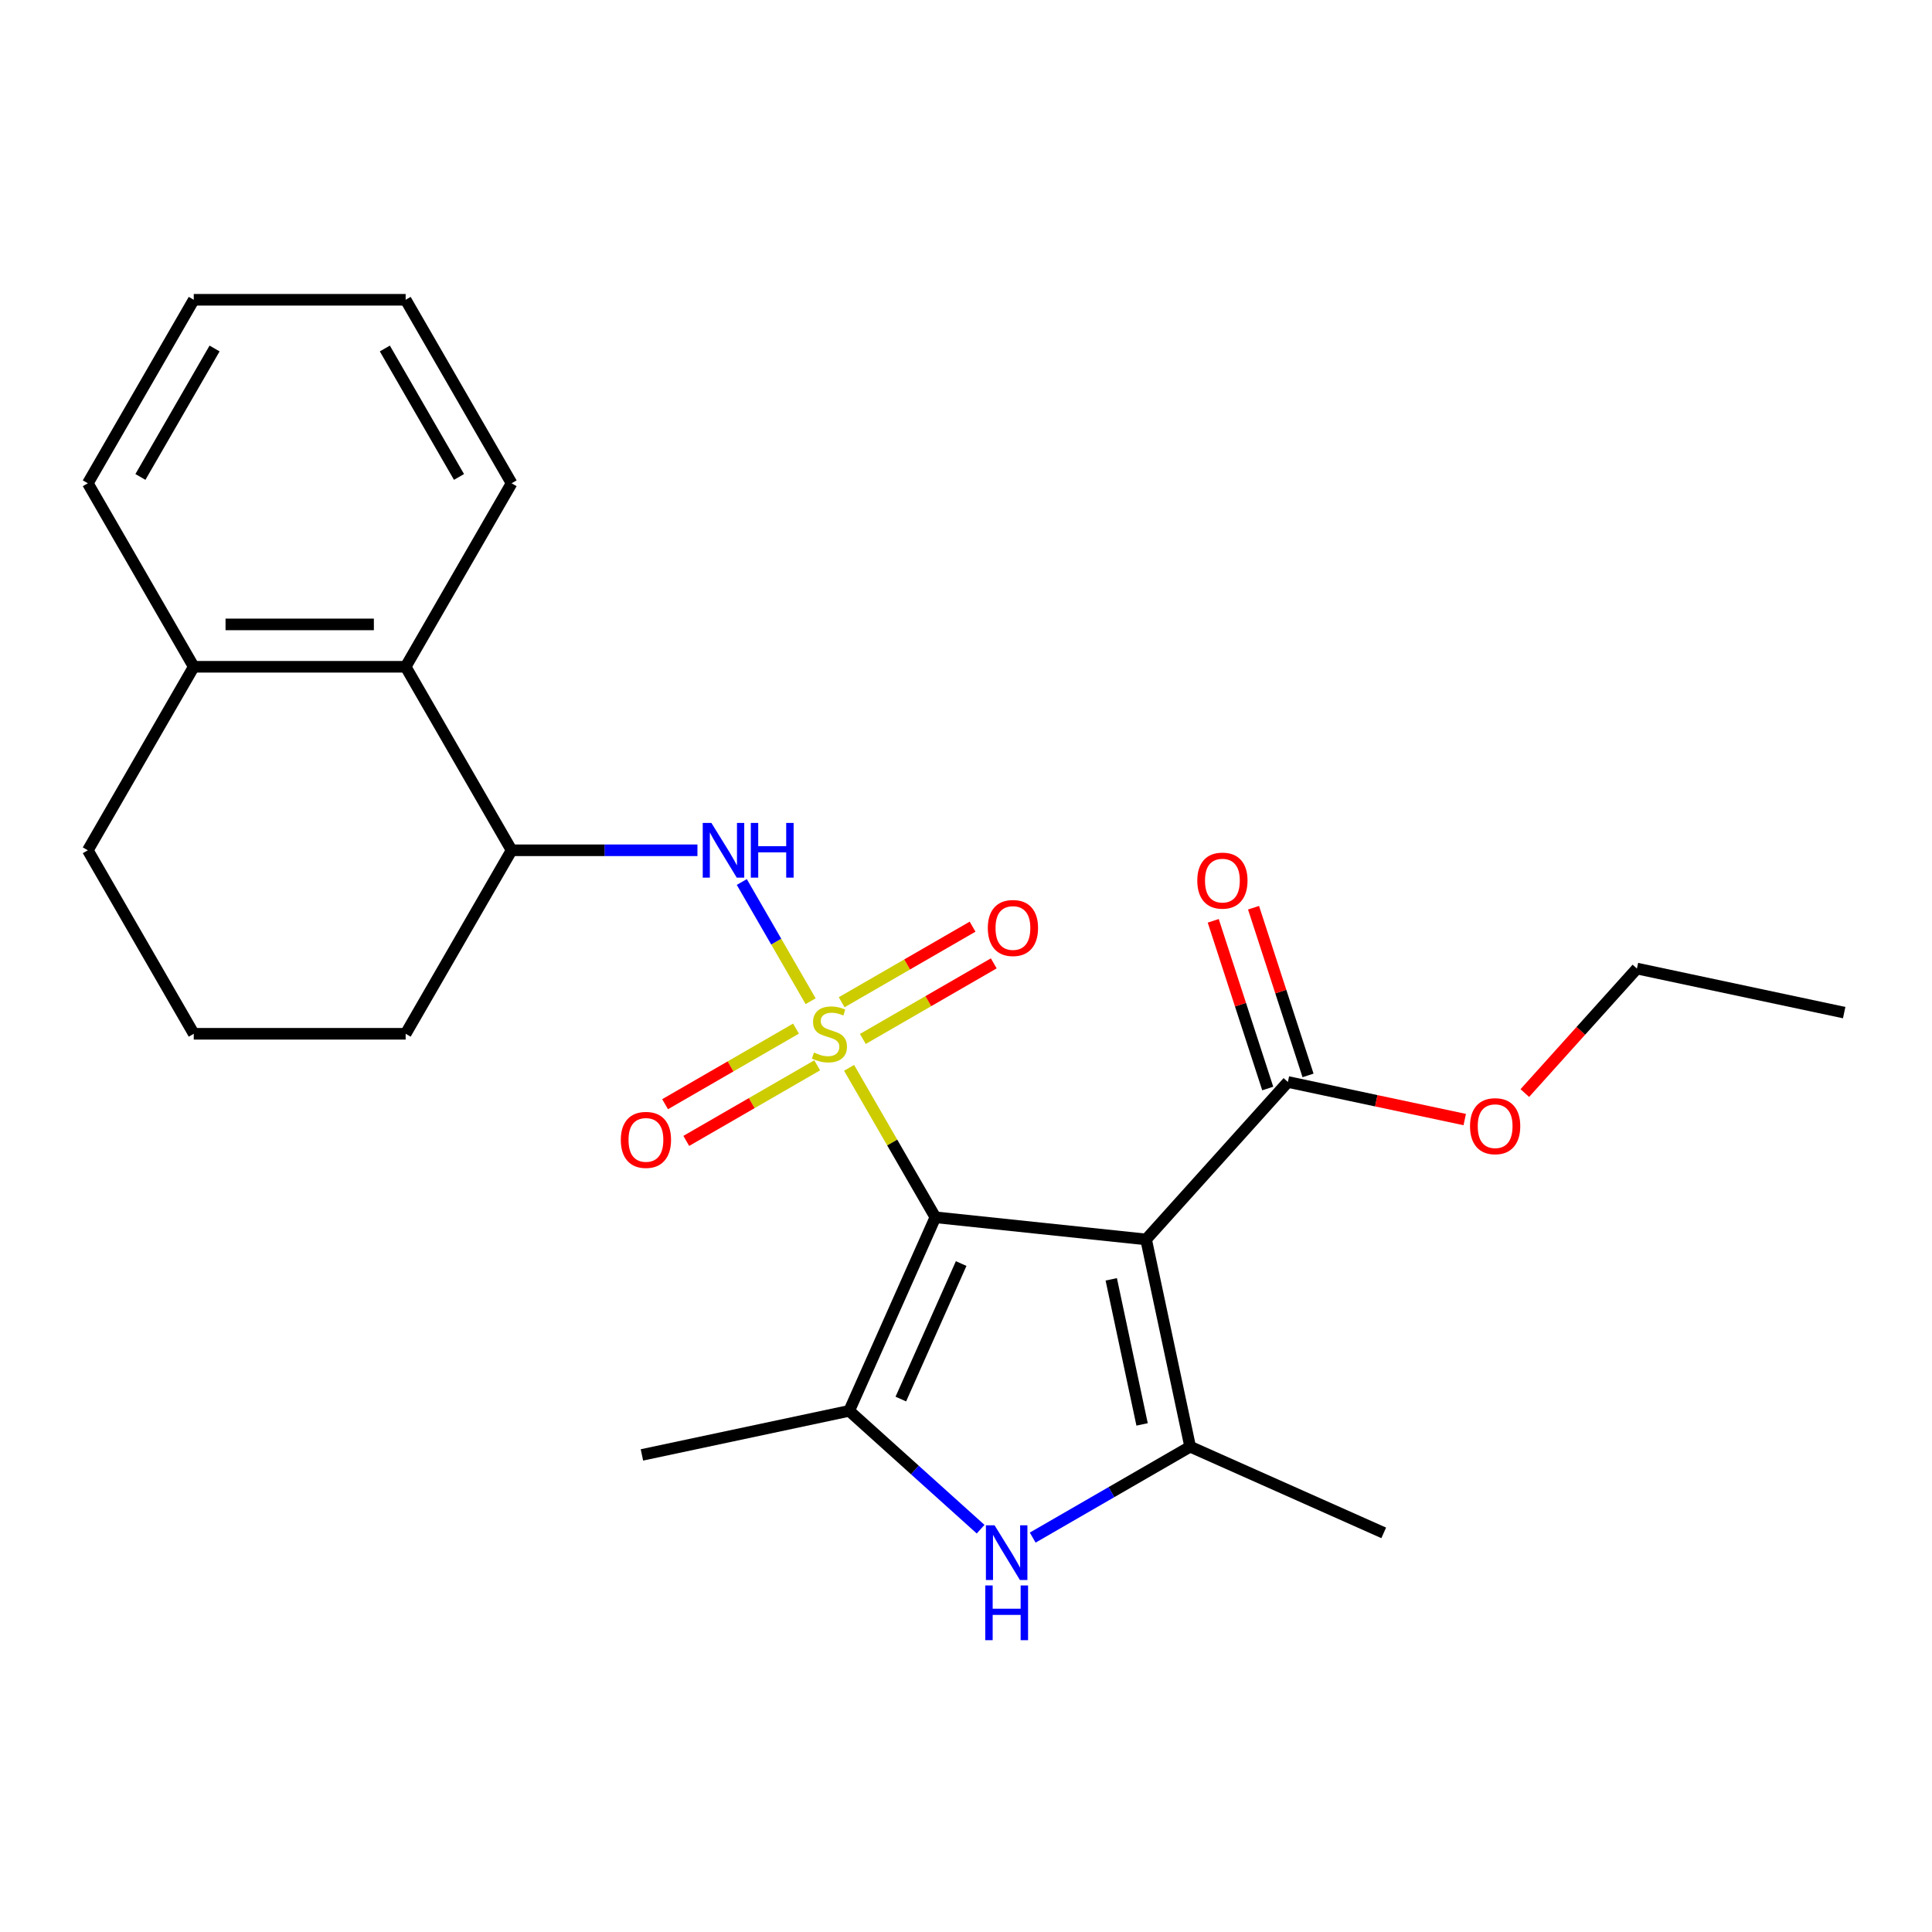 <?xml version='1.0' encoding='iso-8859-1'?>
<svg version='1.1' baseProfile='full'
              xmlns='http://www.w3.org/2000/svg'
                      xmlns:rdkit='http://www.rdkit.org/xml'
                      xmlns:xlink='http://www.w3.org/1999/xlink'
                  xml:space='preserve'
width='1000px' height='1000px' viewBox='0 0 1000 1000'>
<!-- END OF HEADER -->
<rect style='opacity:1.0;fill:#FFFFFF;stroke:none' width='1000' height='1000' x='0' y='0'> </rect>
<path class='bond-0' d='M 439.485,552.707 L 461.817,591.386' style='fill:none;fill-rule:evenodd;stroke:#CCCC00;stroke-width:6px;stroke-linecap:butt;stroke-linejoin:miter;stroke-opacity:1' />
<path class='bond-0' d='M 461.817,591.386 L 484.148,630.065' style='fill:none;fill-rule:evenodd;stroke:#000000;stroke-width:6px;stroke-linecap:butt;stroke-linejoin:miter;stroke-opacity:1' />
<path class='bond-5' d='M 419.576,518.223 L 401.764,487.371' style='fill:none;fill-rule:evenodd;stroke:#CCCC00;stroke-width:6px;stroke-linecap:butt;stroke-linejoin:miter;stroke-opacity:1' />
<path class='bond-5' d='M 401.764,487.371 L 383.952,456.52' style='fill:none;fill-rule:evenodd;stroke:#0000FF;stroke-width:6px;stroke-linecap:butt;stroke-linejoin:miter;stroke-opacity:1' />
<path class='bond-8' d='M 412.006,532.412 L 378.127,551.972' style='fill:none;fill-rule:evenodd;stroke:#CCCC00;stroke-width:6px;stroke-linecap:butt;stroke-linejoin:miter;stroke-opacity:1' />
<path class='bond-8' d='M 378.127,551.972 L 344.248,571.532' style='fill:none;fill-rule:evenodd;stroke:#FF0000;stroke-width:6px;stroke-linecap:butt;stroke-linejoin:miter;stroke-opacity:1' />
<path class='bond-8' d='M 422.973,551.408 L 389.094,570.968' style='fill:none;fill-rule:evenodd;stroke:#CCCC00;stroke-width:6px;stroke-linecap:butt;stroke-linejoin:miter;stroke-opacity:1' />
<path class='bond-8' d='M 389.094,570.968 L 355.216,590.528' style='fill:none;fill-rule:evenodd;stroke:#FF0000;stroke-width:6px;stroke-linecap:butt;stroke-linejoin:miter;stroke-opacity:1' />
<path class='bond-9' d='M 446.617,537.757 L 480.495,518.198' style='fill:none;fill-rule:evenodd;stroke:#CCCC00;stroke-width:6px;stroke-linecap:butt;stroke-linejoin:miter;stroke-opacity:1' />
<path class='bond-9' d='M 480.495,518.198 L 514.374,498.638' style='fill:none;fill-rule:evenodd;stroke:#FF0000;stroke-width:6px;stroke-linecap:butt;stroke-linejoin:miter;stroke-opacity:1' />
<path class='bond-9' d='M 435.649,518.761 L 469.528,499.202' style='fill:none;fill-rule:evenodd;stroke:#CCCC00;stroke-width:6px;stroke-linecap:butt;stroke-linejoin:miter;stroke-opacity:1' />
<path class='bond-9' d='M 469.528,499.202 L 503.407,479.642' style='fill:none;fill-rule:evenodd;stroke:#FF0000;stroke-width:6px;stroke-linecap:butt;stroke-linejoin:miter;stroke-opacity:1' />
<path class='bond-1' d='M 484.148,630.065 L 593.22,641.529' style='fill:none;fill-rule:evenodd;stroke:#000000;stroke-width:6px;stroke-linecap:butt;stroke-linejoin:miter;stroke-opacity:1' />
<path class='bond-2' d='M 484.148,630.065 L 439.54,730.256' style='fill:none;fill-rule:evenodd;stroke:#000000;stroke-width:6px;stroke-linecap:butt;stroke-linejoin:miter;stroke-opacity:1' />
<path class='bond-2' d='M 497.495,654.015 L 466.269,724.149' style='fill:none;fill-rule:evenodd;stroke:#000000;stroke-width:6px;stroke-linecap:butt;stroke-linejoin:miter;stroke-opacity:1' />
<path class='bond-3' d='M 593.22,641.529 L 616.023,748.805' style='fill:none;fill-rule:evenodd;stroke:#000000;stroke-width:6px;stroke-linecap:butt;stroke-linejoin:miter;stroke-opacity:1' />
<path class='bond-3' d='M 575.185,662.181 L 591.147,737.274' style='fill:none;fill-rule:evenodd;stroke:#000000;stroke-width:6px;stroke-linecap:butt;stroke-linejoin:miter;stroke-opacity:1' />
<path class='bond-6' d='M 593.22,641.529 L 666.606,560.026' style='fill:none;fill-rule:evenodd;stroke:#000000;stroke-width:6px;stroke-linecap:butt;stroke-linejoin:miter;stroke-opacity:1' />
<path class='bond-4' d='M 439.54,730.256 L 473.55,760.88' style='fill:none;fill-rule:evenodd;stroke:#000000;stroke-width:6px;stroke-linecap:butt;stroke-linejoin:miter;stroke-opacity:1' />
<path class='bond-4' d='M 473.55,760.88 L 507.561,791.503' style='fill:none;fill-rule:evenodd;stroke:#0000FF;stroke-width:6px;stroke-linecap:butt;stroke-linejoin:miter;stroke-opacity:1' />
<path class='bond-15' d='M 439.54,730.256 L 332.263,753.059' style='fill:none;fill-rule:evenodd;stroke:#000000;stroke-width:6px;stroke-linecap:butt;stroke-linejoin:miter;stroke-opacity:1' />
<path class='bond-14' d='M 616.023,748.805 L 716.214,793.414' style='fill:none;fill-rule:evenodd;stroke:#000000;stroke-width:6px;stroke-linecap:butt;stroke-linejoin:miter;stroke-opacity:1' />
<path class='bond-25' d='M 616.023,748.805 L 575.274,772.332' style='fill:none;fill-rule:evenodd;stroke:#000000;stroke-width:6px;stroke-linecap:butt;stroke-linejoin:miter;stroke-opacity:1' />
<path class='bond-25' d='M 575.274,772.332 L 534.525,795.858' style='fill:none;fill-rule:evenodd;stroke:#0000FF;stroke-width:6px;stroke-linecap:butt;stroke-linejoin:miter;stroke-opacity:1' />
<path class='bond-7' d='M 360.993,440.105 L 312.897,440.105' style='fill:none;fill-rule:evenodd;stroke:#0000FF;stroke-width:6px;stroke-linecap:butt;stroke-linejoin:miter;stroke-opacity:1' />
<path class='bond-7' d='M 312.897,440.105 L 264.801,440.105' style='fill:none;fill-rule:evenodd;stroke:#000000;stroke-width:6px;stroke-linecap:butt;stroke-linejoin:miter;stroke-opacity:1' />
<path class='bond-11' d='M 677.037,556.636 L 662.935,513.235' style='fill:none;fill-rule:evenodd;stroke:#000000;stroke-width:6px;stroke-linecap:butt;stroke-linejoin:miter;stroke-opacity:1' />
<path class='bond-11' d='M 662.935,513.235 L 648.833,469.833' style='fill:none;fill-rule:evenodd;stroke:#FF0000;stroke-width:6px;stroke-linecap:butt;stroke-linejoin:miter;stroke-opacity:1' />
<path class='bond-11' d='M 656.176,563.415 L 642.074,520.013' style='fill:none;fill-rule:evenodd;stroke:#000000;stroke-width:6px;stroke-linecap:butt;stroke-linejoin:miter;stroke-opacity:1' />
<path class='bond-11' d='M 642.074,520.013 L 627.971,476.611' style='fill:none;fill-rule:evenodd;stroke:#FF0000;stroke-width:6px;stroke-linecap:butt;stroke-linejoin:miter;stroke-opacity:1' />
<path class='bond-13' d='M 666.606,560.026 L 712.374,569.754' style='fill:none;fill-rule:evenodd;stroke:#000000;stroke-width:6px;stroke-linecap:butt;stroke-linejoin:miter;stroke-opacity:1' />
<path class='bond-13' d='M 712.374,569.754 L 758.141,579.482' style='fill:none;fill-rule:evenodd;stroke:#FF0000;stroke-width:6px;stroke-linecap:butt;stroke-linejoin:miter;stroke-opacity:1' />
<path class='bond-10' d='M 264.801,440.105 L 209.965,345.125' style='fill:none;fill-rule:evenodd;stroke:#000000;stroke-width:6px;stroke-linecap:butt;stroke-linejoin:miter;stroke-opacity:1' />
<path class='bond-16' d='M 264.801,440.105 L 209.965,535.085' style='fill:none;fill-rule:evenodd;stroke:#000000;stroke-width:6px;stroke-linecap:butt;stroke-linejoin:miter;stroke-opacity:1' />
<path class='bond-12' d='M 209.965,345.125 L 100.291,345.125' style='fill:none;fill-rule:evenodd;stroke:#000000;stroke-width:6px;stroke-linecap:butt;stroke-linejoin:miter;stroke-opacity:1' />
<path class='bond-12' d='M 193.514,323.19 L 116.742,323.19' style='fill:none;fill-rule:evenodd;stroke:#000000;stroke-width:6px;stroke-linecap:butt;stroke-linejoin:miter;stroke-opacity:1' />
<path class='bond-18' d='M 209.965,345.125 L 264.801,250.145' style='fill:none;fill-rule:evenodd;stroke:#000000;stroke-width:6px;stroke-linecap:butt;stroke-linejoin:miter;stroke-opacity:1' />
<path class='bond-20' d='M 100.291,345.125 L 45.455,250.145' style='fill:none;fill-rule:evenodd;stroke:#000000;stroke-width:6px;stroke-linecap:butt;stroke-linejoin:miter;stroke-opacity:1' />
<path class='bond-26' d='M 100.291,345.125 L 45.455,440.105' style='fill:none;fill-rule:evenodd;stroke:#000000;stroke-width:6px;stroke-linecap:butt;stroke-linejoin:miter;stroke-opacity:1' />
<path class='bond-21' d='M 789.245,565.766 L 818.257,533.545' style='fill:none;fill-rule:evenodd;stroke:#FF0000;stroke-width:6px;stroke-linecap:butt;stroke-linejoin:miter;stroke-opacity:1' />
<path class='bond-21' d='M 818.257,533.545 L 847.269,501.325' style='fill:none;fill-rule:evenodd;stroke:#000000;stroke-width:6px;stroke-linecap:butt;stroke-linejoin:miter;stroke-opacity:1' />
<path class='bond-17' d='M 209.965,535.085 L 100.291,535.085' style='fill:none;fill-rule:evenodd;stroke:#000000;stroke-width:6px;stroke-linecap:butt;stroke-linejoin:miter;stroke-opacity:1' />
<path class='bond-19' d='M 100.291,535.085 L 45.455,440.105' style='fill:none;fill-rule:evenodd;stroke:#000000;stroke-width:6px;stroke-linecap:butt;stroke-linejoin:miter;stroke-opacity:1' />
<path class='bond-23' d='M 264.801,250.145 L 209.965,155.165' style='fill:none;fill-rule:evenodd;stroke:#000000;stroke-width:6px;stroke-linecap:butt;stroke-linejoin:miter;stroke-opacity:1' />
<path class='bond-23' d='M 237.58,246.865 L 199.194,180.38' style='fill:none;fill-rule:evenodd;stroke:#000000;stroke-width:6px;stroke-linecap:butt;stroke-linejoin:miter;stroke-opacity:1' />
<path class='bond-27' d='M 45.455,250.145 L 100.291,155.165' style='fill:none;fill-rule:evenodd;stroke:#000000;stroke-width:6px;stroke-linecap:butt;stroke-linejoin:miter;stroke-opacity:1' />
<path class='bond-27' d='M 72.676,246.865 L 111.062,180.38' style='fill:none;fill-rule:evenodd;stroke:#000000;stroke-width:6px;stroke-linecap:butt;stroke-linejoin:miter;stroke-opacity:1' />
<path class='bond-22' d='M 847.269,501.325 L 954.545,524.127' style='fill:none;fill-rule:evenodd;stroke:#000000;stroke-width:6px;stroke-linecap:butt;stroke-linejoin:miter;stroke-opacity:1' />
<path class='bond-24' d='M 209.965,155.165 L 100.291,155.165' style='fill:none;fill-rule:evenodd;stroke:#000000;stroke-width:6px;stroke-linecap:butt;stroke-linejoin:miter;stroke-opacity:1' />
<path  class='atom-0' d='M 421.311 544.805
Q 421.631 544.925, 422.951 545.485
Q 424.271 546.045, 425.711 546.405
Q 427.191 546.725, 428.631 546.725
Q 431.311 546.725, 432.871 545.445
Q 434.431 544.125, 434.431 541.845
Q 434.431 540.285, 433.631 539.325
Q 432.871 538.365, 431.671 537.845
Q 430.471 537.325, 428.471 536.725
Q 425.951 535.965, 424.431 535.245
Q 422.951 534.525, 421.871 533.005
Q 420.831 531.485, 420.831 528.925
Q 420.831 525.365, 423.231 523.165
Q 425.671 520.965, 430.471 520.965
Q 433.751 520.965, 437.471 522.525
L 436.551 525.605
Q 433.151 524.205, 430.591 524.205
Q 427.831 524.205, 426.311 525.365
Q 424.791 526.485, 424.831 528.445
Q 424.831 529.965, 425.591 530.885
Q 426.391 531.805, 427.511 532.325
Q 428.671 532.845, 430.591 533.445
Q 433.151 534.245, 434.671 535.045
Q 436.191 535.845, 437.271 537.485
Q 438.391 539.085, 438.391 541.845
Q 438.391 545.765, 435.751 547.885
Q 433.151 549.965, 428.791 549.965
Q 426.271 549.965, 424.351 549.405
Q 422.471 548.885, 420.231 547.965
L 421.311 544.805
' fill='#CCCC00'/>
<path  class='atom-5' d='M 514.783 789.482
L 524.063 804.482
Q 524.983 805.962, 526.463 808.642
Q 527.943 811.322, 528.023 811.482
L 528.023 789.482
L 531.783 789.482
L 531.783 817.802
L 527.903 817.802
L 517.943 801.402
Q 516.783 799.482, 515.543 797.282
Q 514.343 795.082, 513.983 794.402
L 513.983 817.802
L 510.303 817.802
L 510.303 789.482
L 514.783 789.482
' fill='#0000FF'/>
<path  class='atom-5' d='M 509.963 820.634
L 513.803 820.634
L 513.803 832.674
L 528.283 832.674
L 528.283 820.634
L 532.123 820.634
L 532.123 848.954
L 528.283 848.954
L 528.283 835.874
L 513.803 835.874
L 513.803 848.954
L 509.963 848.954
L 509.963 820.634
' fill='#0000FF'/>
<path  class='atom-6' d='M 368.215 425.945
L 377.495 440.945
Q 378.415 442.425, 379.895 445.105
Q 381.375 447.785, 381.455 447.945
L 381.455 425.945
L 385.215 425.945
L 385.215 454.265
L 381.335 454.265
L 371.375 437.865
Q 370.215 435.945, 368.975 433.745
Q 367.775 431.545, 367.415 430.865
L 367.415 454.265
L 363.735 454.265
L 363.735 425.945
L 368.215 425.945
' fill='#0000FF'/>
<path  class='atom-6' d='M 388.615 425.945
L 392.455 425.945
L 392.455 437.985
L 406.935 437.985
L 406.935 425.945
L 410.775 425.945
L 410.775 454.265
L 406.935 454.265
L 406.935 441.185
L 392.455 441.185
L 392.455 454.265
L 388.615 454.265
L 388.615 425.945
' fill='#0000FF'/>
<path  class='atom-9' d='M 321.331 590.001
Q 321.331 583.201, 324.691 579.401
Q 328.051 575.601, 334.331 575.601
Q 340.611 575.601, 343.971 579.401
Q 347.331 583.201, 347.331 590.001
Q 347.331 596.881, 343.931 600.801
Q 340.531 604.681, 334.331 604.681
Q 328.091 604.681, 324.691 600.801
Q 321.331 596.921, 321.331 590.001
M 334.331 601.481
Q 338.651 601.481, 340.971 598.601
Q 343.331 595.681, 343.331 590.001
Q 343.331 584.441, 340.971 581.641
Q 338.651 578.801, 334.331 578.801
Q 330.011 578.801, 327.651 581.601
Q 325.331 584.401, 325.331 590.001
Q 325.331 595.721, 327.651 598.601
Q 330.011 601.481, 334.331 601.481
' fill='#FF0000'/>
<path  class='atom-10' d='M 511.291 480.328
Q 511.291 473.528, 514.651 469.728
Q 518.011 465.928, 524.291 465.928
Q 530.571 465.928, 533.931 469.728
Q 537.291 473.528, 537.291 480.328
Q 537.291 487.208, 533.891 491.128
Q 530.491 495.008, 524.291 495.008
Q 518.051 495.008, 514.651 491.128
Q 511.291 487.248, 511.291 480.328
M 524.291 491.808
Q 528.611 491.808, 530.931 488.928
Q 533.291 486.008, 533.291 480.328
Q 533.291 474.768, 530.931 471.968
Q 528.611 469.128, 524.291 469.128
Q 519.971 469.128, 517.611 471.928
Q 515.291 474.728, 515.291 480.328
Q 515.291 486.048, 517.611 488.928
Q 519.971 491.808, 524.291 491.808
' fill='#FF0000'/>
<path  class='atom-12' d='M 619.715 455.8
Q 619.715 449, 623.075 445.2
Q 626.435 441.4, 632.715 441.4
Q 638.995 441.4, 642.355 445.2
Q 645.715 449, 645.715 455.8
Q 645.715 462.68, 642.315 466.6
Q 638.915 470.48, 632.715 470.48
Q 626.475 470.48, 623.075 466.6
Q 619.715 462.72, 619.715 455.8
M 632.715 467.28
Q 637.035 467.28, 639.355 464.4
Q 641.715 461.48, 641.715 455.8
Q 641.715 450.24, 639.355 447.44
Q 637.035 444.6, 632.715 444.6
Q 628.395 444.6, 626.035 447.4
Q 623.715 450.2, 623.715 455.8
Q 623.715 461.52, 626.035 464.4
Q 628.395 467.28, 632.715 467.28
' fill='#FF0000'/>
<path  class='atom-14' d='M 760.883 582.908
Q 760.883 576.108, 764.243 572.308
Q 767.603 568.508, 773.883 568.508
Q 780.163 568.508, 783.523 572.308
Q 786.883 576.108, 786.883 582.908
Q 786.883 589.788, 783.483 593.708
Q 780.083 597.588, 773.883 597.588
Q 767.643 597.588, 764.243 593.708
Q 760.883 589.828, 760.883 582.908
M 773.883 594.388
Q 778.203 594.388, 780.523 591.508
Q 782.883 588.588, 782.883 582.908
Q 782.883 577.348, 780.523 574.548
Q 778.203 571.708, 773.883 571.708
Q 769.563 571.708, 767.203 574.508
Q 764.883 577.308, 764.883 582.908
Q 764.883 588.628, 767.203 591.508
Q 769.563 594.388, 773.883 594.388
' fill='#FF0000'/>
</svg>
